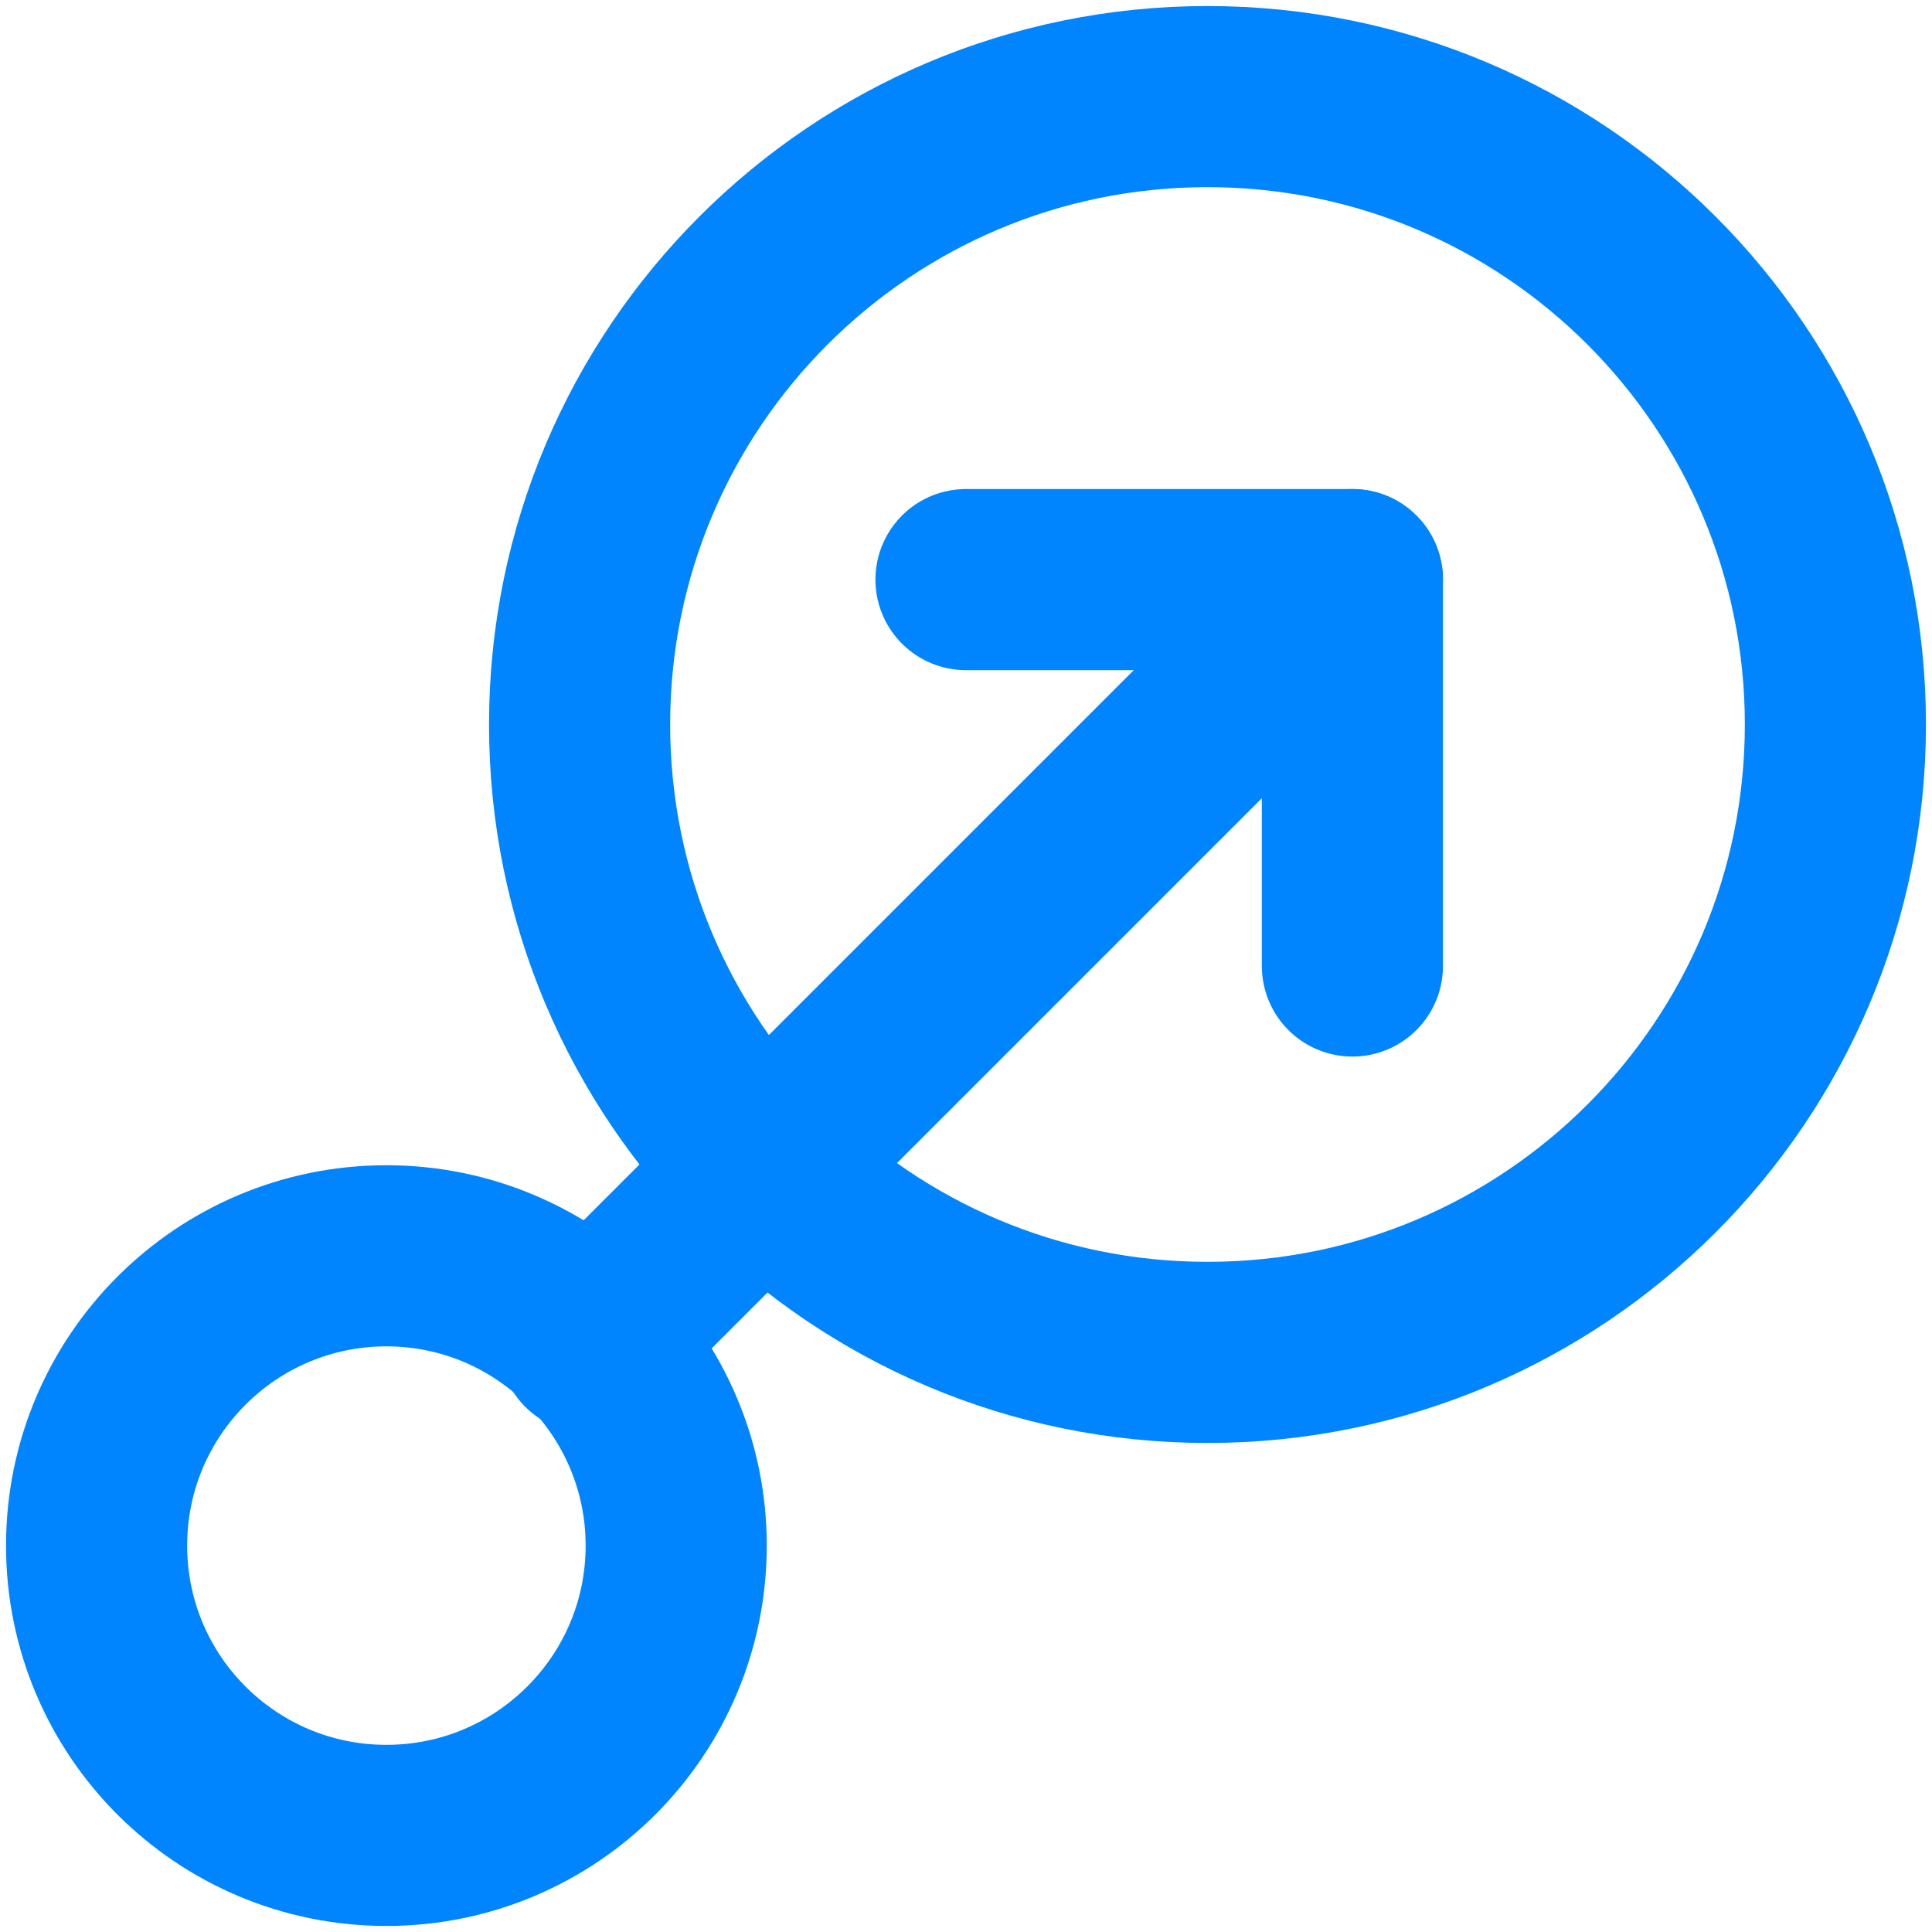<?xml version="1.0" encoding="UTF-8"?> <svg xmlns="http://www.w3.org/2000/svg" width="16" height="16" viewBox="0 0 16 16" fill="none"><path d="M3.2 15.2C4.525 15.2 5.6 14.126 5.6 12.8C5.6 11.475 4.525 10.4 3.2 10.4C1.874 10.4 0.8 11.475 0.8 12.8C0.8 14.126 1.874 15.2 3.2 15.2Z" stroke="#0085FF" stroke-width="1.5" stroke-miterlimit="10" stroke-linecap="round" stroke-linejoin="round"></path><path d="M10 11.2C12.872 11.2 15.2 8.872 15.2 6C15.2 3.128 12.872 0.8 10 0.8C7.128 0.8 4.8 3.128 4.8 6C4.8 8.872 7.128 11.2 10 11.2Z" stroke="#0085FF" stroke-width="1.5" stroke-miterlimit="10" stroke-linecap="round" stroke-linejoin="round"></path><path d="M11.2 4.8L4.88 11.12" stroke="#0085FF" stroke-width="1.5" stroke-miterlimit="10" stroke-linecap="round" stroke-linejoin="round"></path><path d="M8 4.8H11.2V8" stroke="#0085FF" stroke-width="1.5" stroke-miterlimit="10" stroke-linecap="round" stroke-linejoin="round"></path></svg> 
